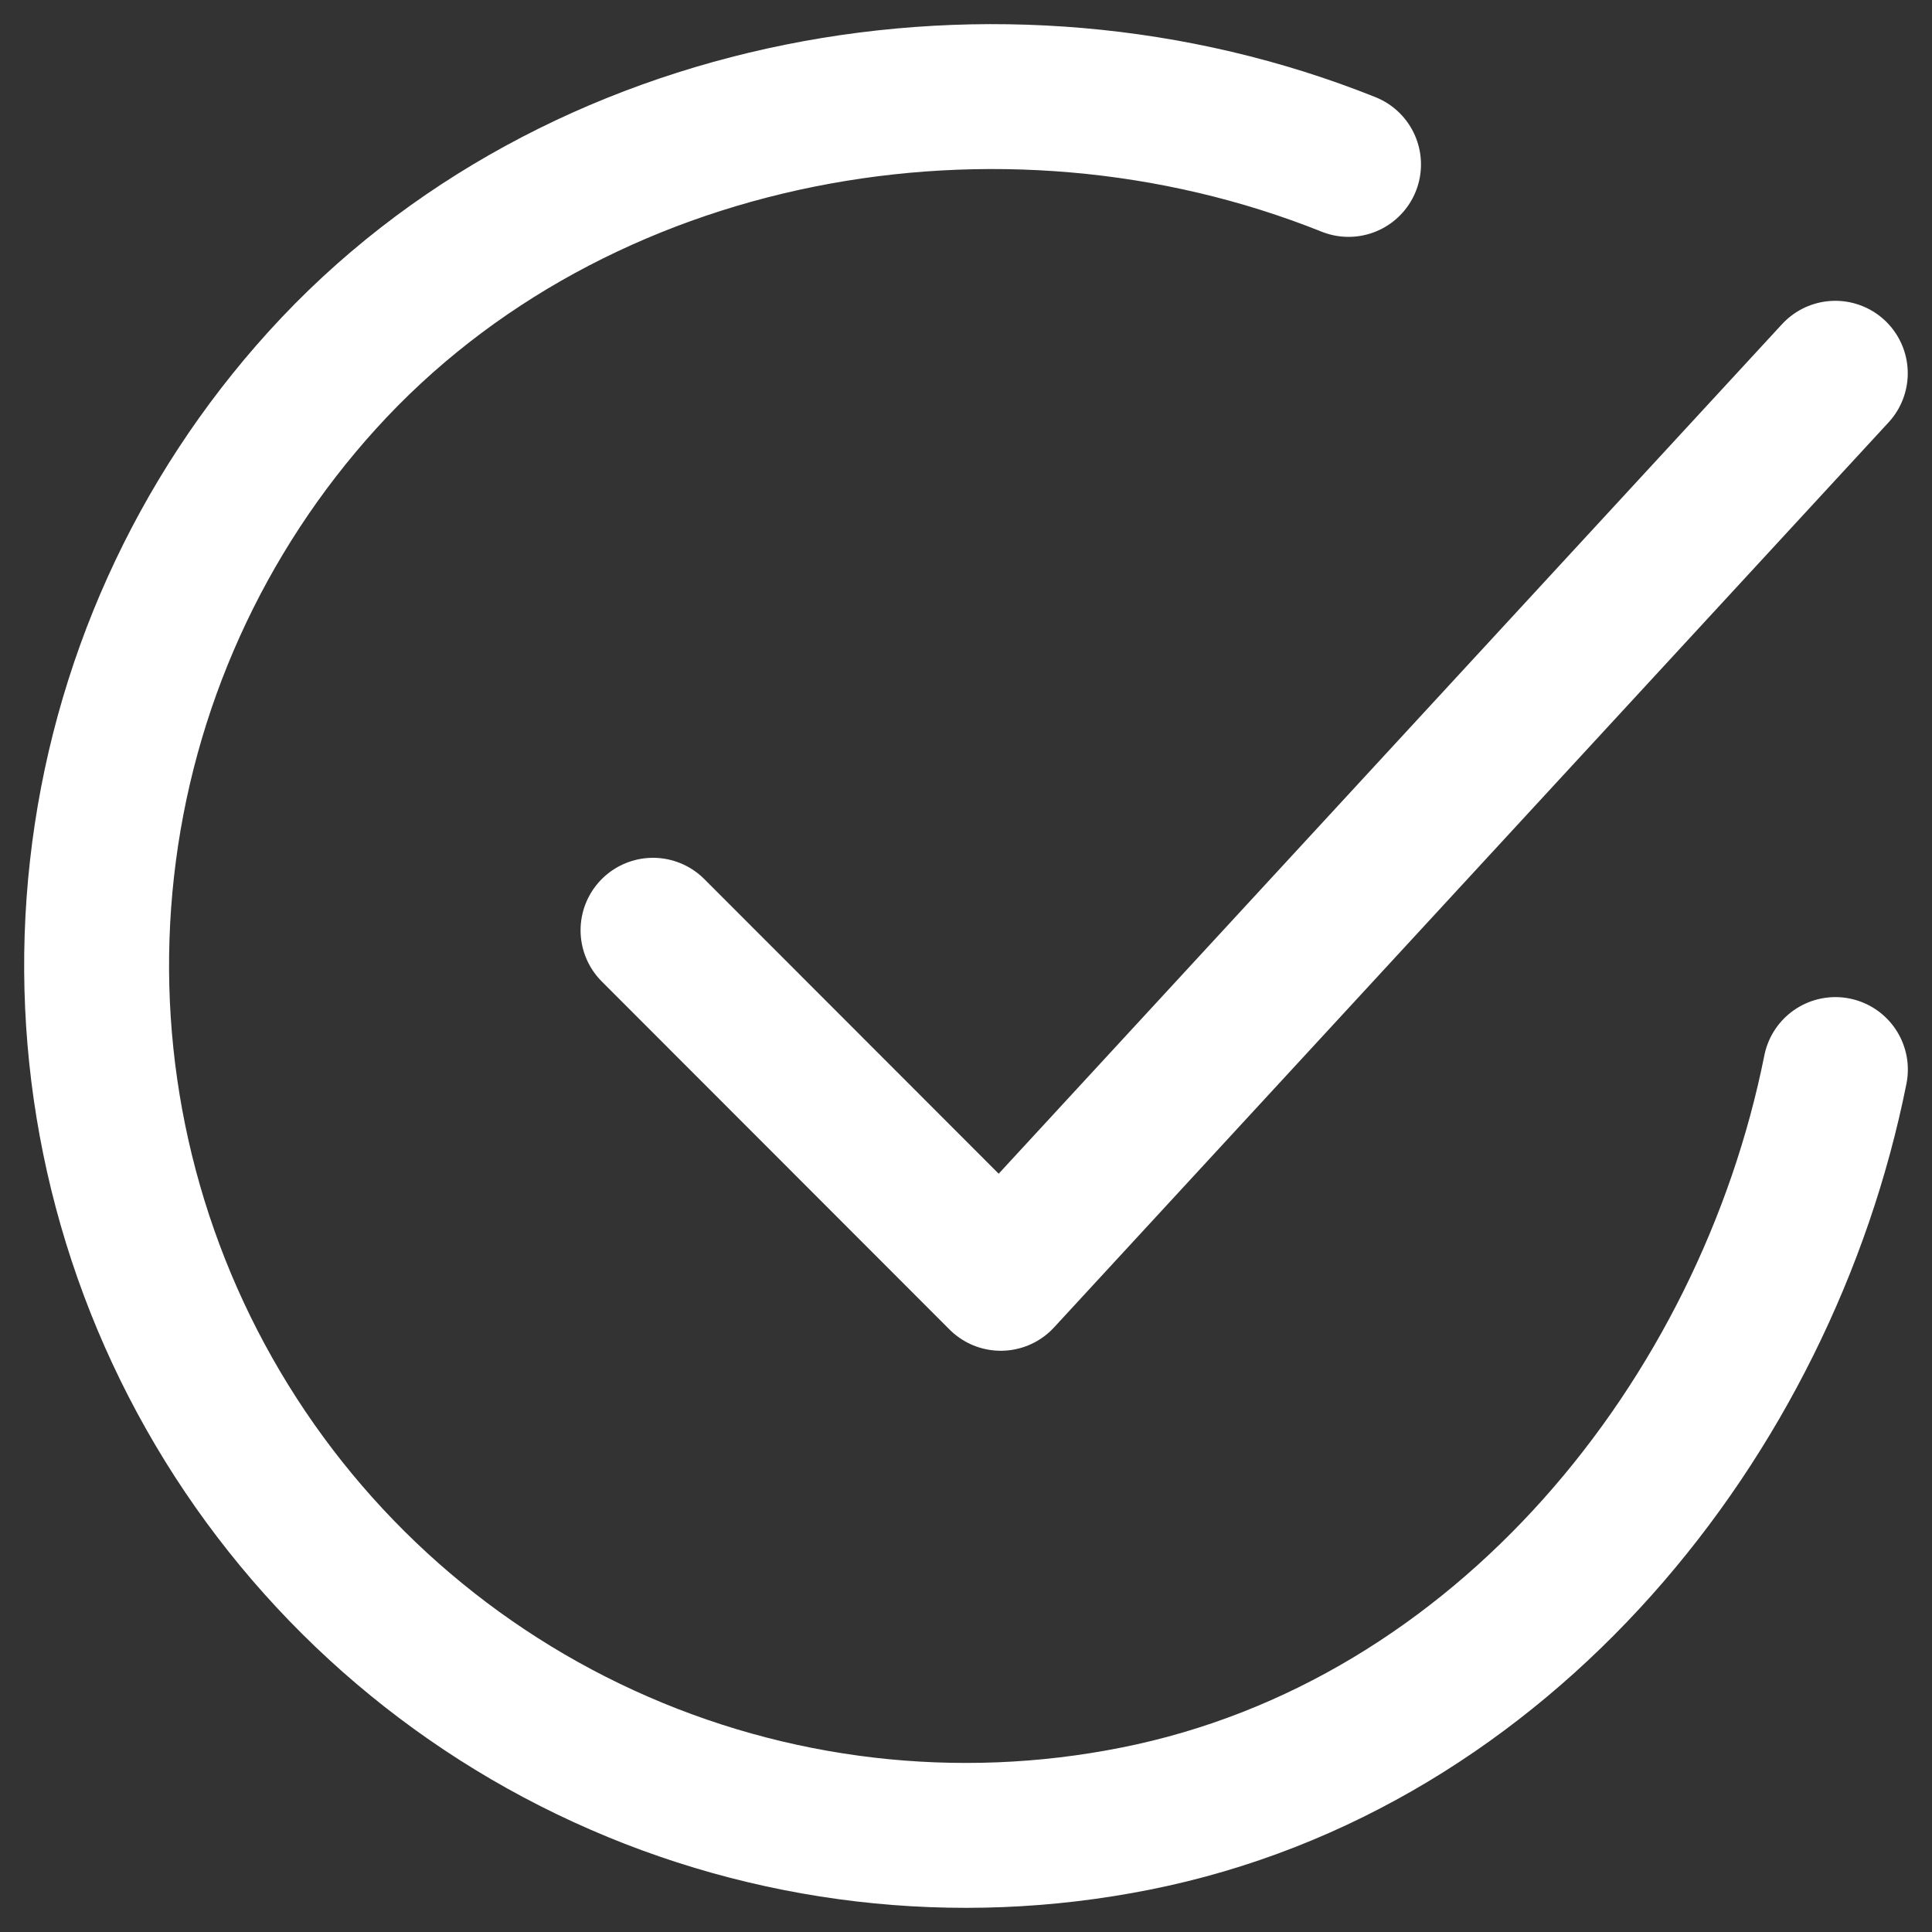 <svg width="20" height="20" viewBox="0 0 20 20" fill="none" xmlns="http://www.w3.org/2000/svg">
<rect x="0" y="0" width="20" height="20" fill="#333333" stroke="none"/>
<path d="M19 11.072C18.28 14.675 15.566 18.068 11.757 18.826C9.9 19.197 7.973 18.971 6.251 18.181C4.529 17.392 3.1 16.078 2.167 14.428C1.234 12.778 0.845 10.876 1.056 8.991C1.266 7.107 2.065 5.337 3.338 3.934C5.95 1.054 10.361 0.261 13.96 1.702" stroke="white" stroke-width="1.5" stroke-linecap="round" stroke-linejoin="round"/>
<path d="M6.76 9.63L10.36 13.233L18.999 3.864" stroke="white" stroke-width="1.5" stroke-linecap="round" stroke-linejoin="round"/>
</svg>
